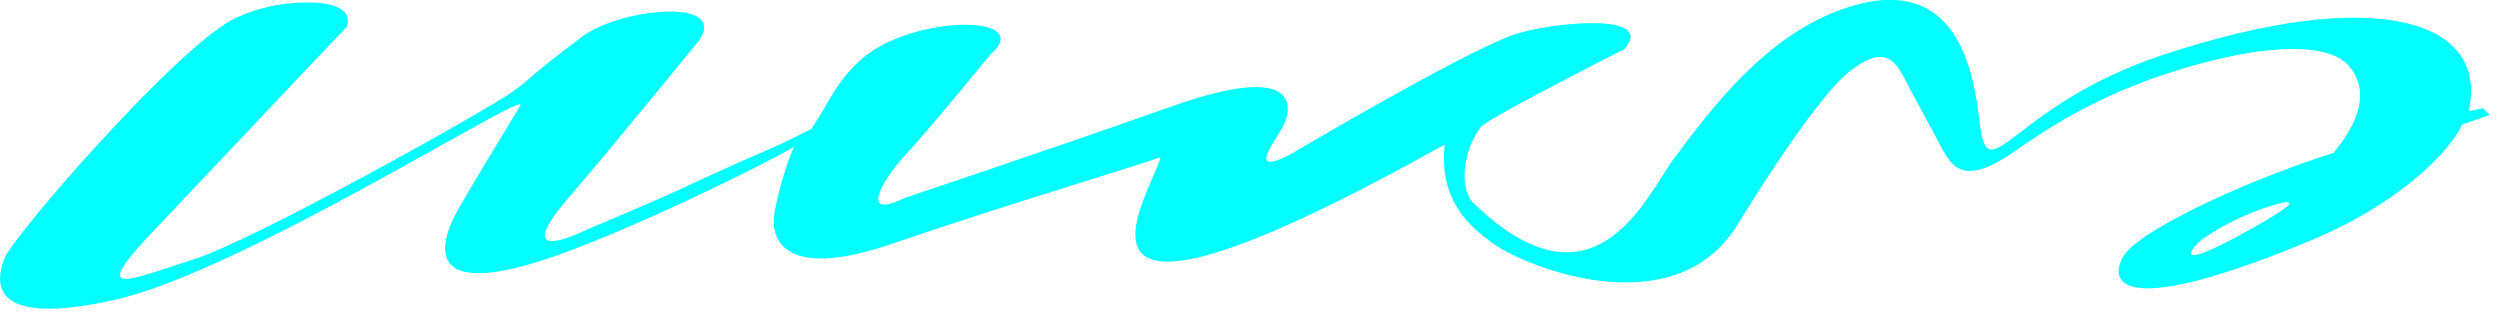 <svg width="119" height="15" viewBox="0 0 119 15" fill="none" xmlns="http://www.w3.org/2000/svg">
<g clip-path="url(#clip0_1754_11858)">
<path d="M106.344 11.341C103.202 13.001 104.47 11.626 104.938 11.311C105.415 10.98 106.667 10.242 107.989 9.835C107.989 9.835 111.078 8.79 106.344 11.341ZM118.201 5.148L117.509 5.294C118.5 0.922 113.014 -0.73 102.917 2.628C95.718 5.025 94.634 9.228 94.235 5.863C93.958 3.458 93.197 -1.491 87.742 0.423C84.107 1.675 81.526 5.064 79.666 7.569C78.406 9.259 75.924 15.275 70.146 9.674C69.385 8.921 69.708 7.023 70.499 6.032C70.814 5.632 77.323 2.336 77.323 2.336C78.898 0.53 73.68 1.068 71.99 1.675C69.477 2.582 61.402 7.361 61.402 7.361C59.365 8.398 60.633 6.808 61.071 6.024C61.494 5.217 62.009 2.851 55.754 5.071C49.784 7.184 43.045 9.428 43.045 9.428C40.801 10.534 42.092 8.429 43.137 7.33C44.244 6.147 47.125 2.612 47.125 2.612C49.4 0.645 43.345 0.684 40.97 2.851C39.764 3.942 39.472 4.872 38.619 6.139C37.497 6.7 37.605 6.646 37.605 6.646L37.098 6.885C37.098 6.885 33.955 8.26 33.148 8.652C31.704 9.359 27.977 10.911 27.977 10.911C26.241 11.756 24.957 11.895 26.924 9.574C29.268 6.862 33.256 1.944 33.256 1.944C34.739 -0.115 29.537 0.361 27.7 1.752C25.003 3.78 25.464 3.604 24.404 4.364C23.067 5.31 11.956 11.518 9.121 12.379C6.293 13.262 4.28 14.246 6.992 11.326C9.736 8.414 16.513 1.268 16.513 1.268C16.874 0.077 14.907 -0.023 13.232 0.23C12.394 0.376 11.695 0.638 11.257 0.838C8.614 2.021 0.661 11.188 0.215 12.294C-0.23 13.416 -0.545 15.621 5.471 14.269C11.495 12.924 25.011 4.311 24.78 5.002C23.812 6.593 22.253 9.174 21.768 10.043C21.023 11.387 19.671 14.868 27.647 11.733C32.096 9.997 37.182 7.376 37.797 6.992C37.351 7.937 36.929 9.643 36.852 10.235C36.683 11.349 37.297 13.401 42.553 11.572C47.794 9.774 54.233 7.868 55.247 7.476C54.763 9.328 48.8 18.026 68.77 6.877C68.478 9.566 69.984 10.765 70.937 11.495C72.443 12.663 79.674 15.606 82.694 10.711C85.506 6.147 87.227 4.034 87.995 3.435C88.941 2.72 89.847 2.175 90.577 3.588C91.315 5.01 91.86 5.963 92.398 6.992C92.951 8.007 93.512 8.882 95.971 7.154C98.438 5.402 101.127 4.003 104.708 3.035C107.635 2.228 110.824 1.921 111.846 3.181C113.198 4.833 111.385 6.869 111.085 7.269C106.129 8.882 102.064 10.98 101.219 12.002C100.435 12.955 99.944 15.606 109.879 11.495C114.989 9.374 116.963 6.57 117.186 5.932L118.508 5.471L118.208 5.164L118.201 5.148Z" fill="#01FFFF"/>
</g>
<defs>
<clipPath id="clip0_1754_11858">
<rect width="118.5" height="14.699" fill="white"/>
</clipPath>
</defs>
</svg>
